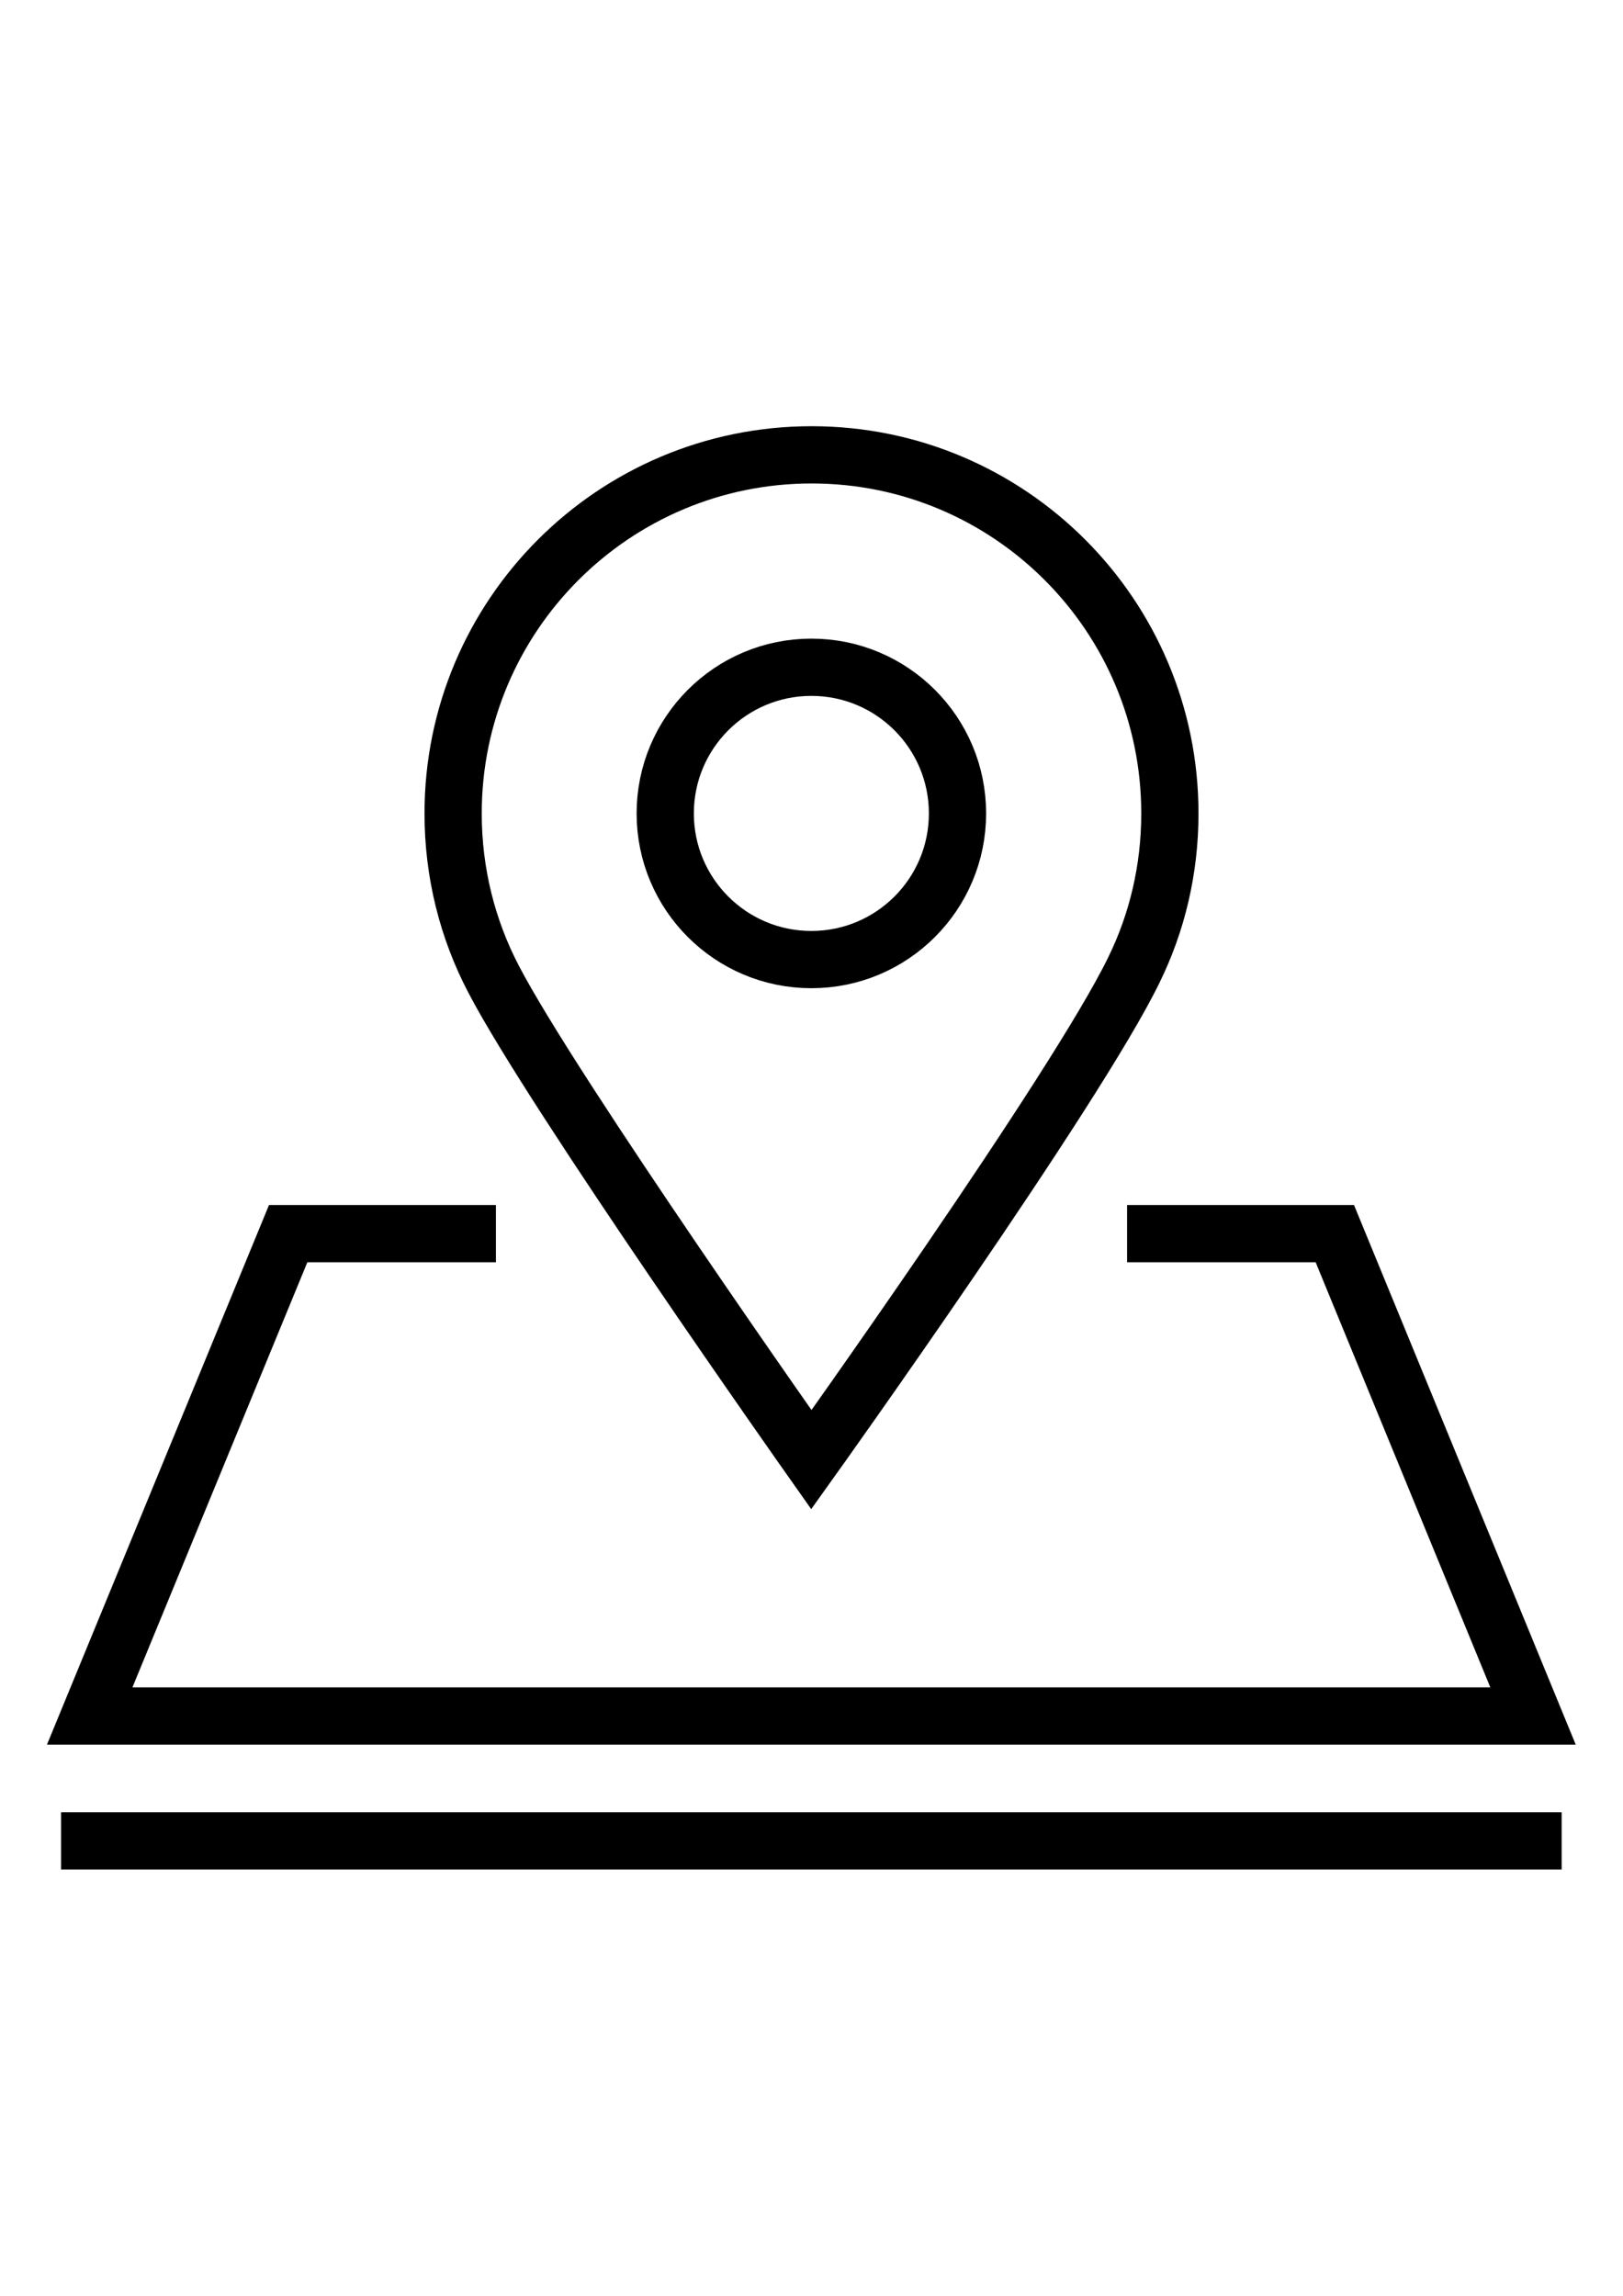 <?xml version="1.0" encoding="utf-8"?>
<!-- Generator: Adobe Illustrator 26.0.3, SVG Export Plug-In . SVG Version: 6.00 Build 0)  -->
<svg version="1.1" id="Layer_1" xmlns:serif="http://www.serif.com/"
	 xmlns="http://www.w3.org/2000/svg" xmlns:xlink="http://www.w3.org/1999/xlink" x="0px" y="0px" viewBox="0 0 595.3 841.9"
	 style="enable-background:new 0 0 595.3 841.9;" xml:space="preserve">
<style type="text/css">
	.st0{fill:none;stroke:#000000;stroke-width:20.995;stroke-linecap:square;stroke-miterlimit:10;}
</style>
<g id="_x31_">
	<polyline class="st0" points="171.4,452.4 105.7,452.4 32.9,629.3 562.3,629.3 489.6,452.4 423.9,452.4 	"/>
	<g>
		<path class="st0" d="M429.1,298.3c0,20.6-4.7,40.1-13.2,57.4c-21.3,43.9-118.3,179.6-118.3,179.6S202.9,401.1,181,359
			c-9.5-18.2-14.8-38.8-14.8-60.7c0-72.6,58.9-131.5,131.5-131.5C370.3,166.8,429.1,225.7,429.1,298.3z"/>
		<circle class="st0" cx="297.6" cy="298.3" r="53.6"/>
	</g>
	<line class="st0" x1="32.9" y1="675.1" x2="562.3" y2="675.1"/>
</g>
</svg>
